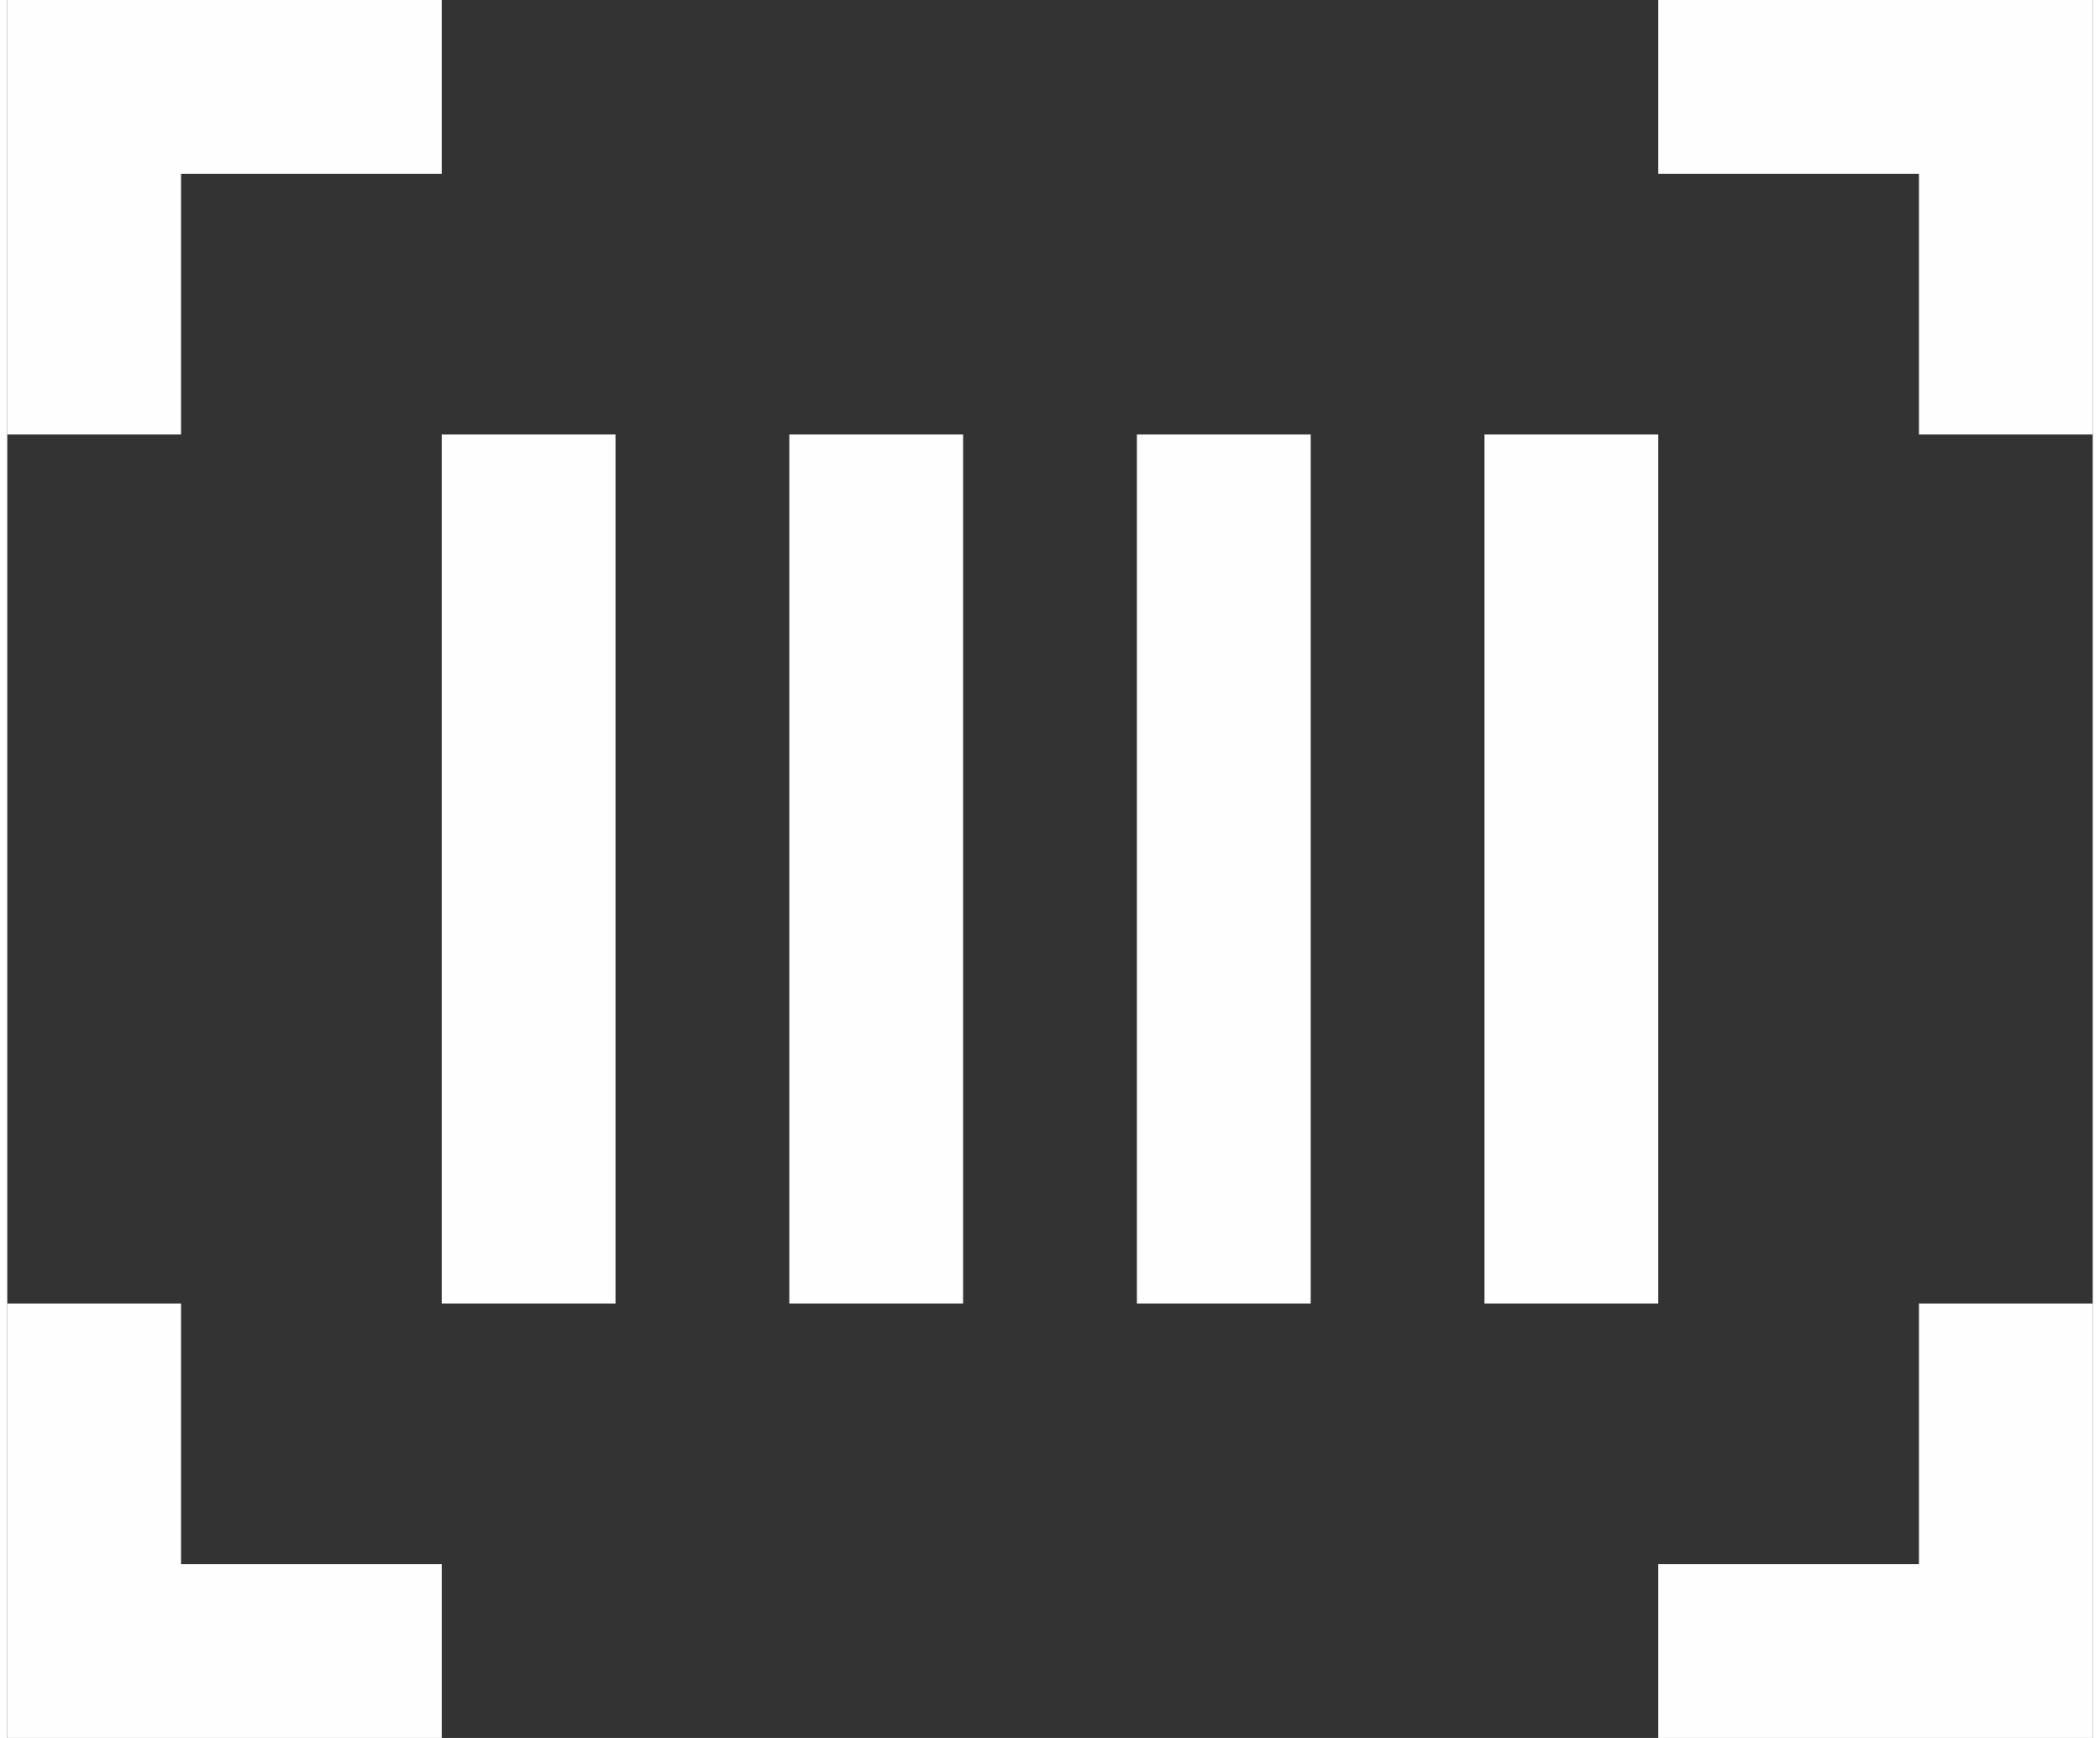 <?xml version="1.0" encoding="UTF-8"?>
<!DOCTYPE svg PUBLIC "-//W3C//DTD SVG 1.1//EN" "http://www.w3.org/Graphics/SVG/1.1/DTD/svg11.dtd">
<!-- Creator: CorelDRAW X8 -->
<svg xmlns="http://www.w3.org/2000/svg" xml:space="preserve" width="58px" height="48px" version="1.1" style="shape-rendering:geometricPrecision; text-rendering:geometricPrecision; image-rendering:optimizeQuality; fill-rule:evenodd; clip-rule:evenodd"
viewBox="0 0 67948 56624"
 xmlns:xlink="http://www.w3.org/1999/xlink">
 <rect x="0" y="0" width="67948" height="56624" fill="#333333" stroke="none"/>
 <defs>
  <style type="text/css">
   <![CDATA[
    .fil0 {fill:#FEFEFE}
   ]]>
  </style>
 </defs>
 <g id="Vrstva_x0020_1">
  <path class="fil0" d="M14156 0l-14156 0 0 14156 5662 0 0 -8494 8494 0 0 -5662zm0 14156l0 28312 5662 0 0 -28312 -5662 0zm11325 28312l0 -28312 5662 0 0 28312 -5662 0zm11324 -28312l0 28312 5663 0 0 -28312 -5663 0zm11325 28312l0 -28312 5662 0 0 28312 -5662 0zm5662 14156l14156 0 0 -14156 -5662 0 0 8493 -8494 0 0 5663zm-53792 0l0 -14156 5662 0 0 8493 8494 0 0 5663 -14156 0zm67948 -42468l0 -14156 -14156 0 0 5662 8494 0 0 8494 5662 0z"/>
 </g>
</svg>
